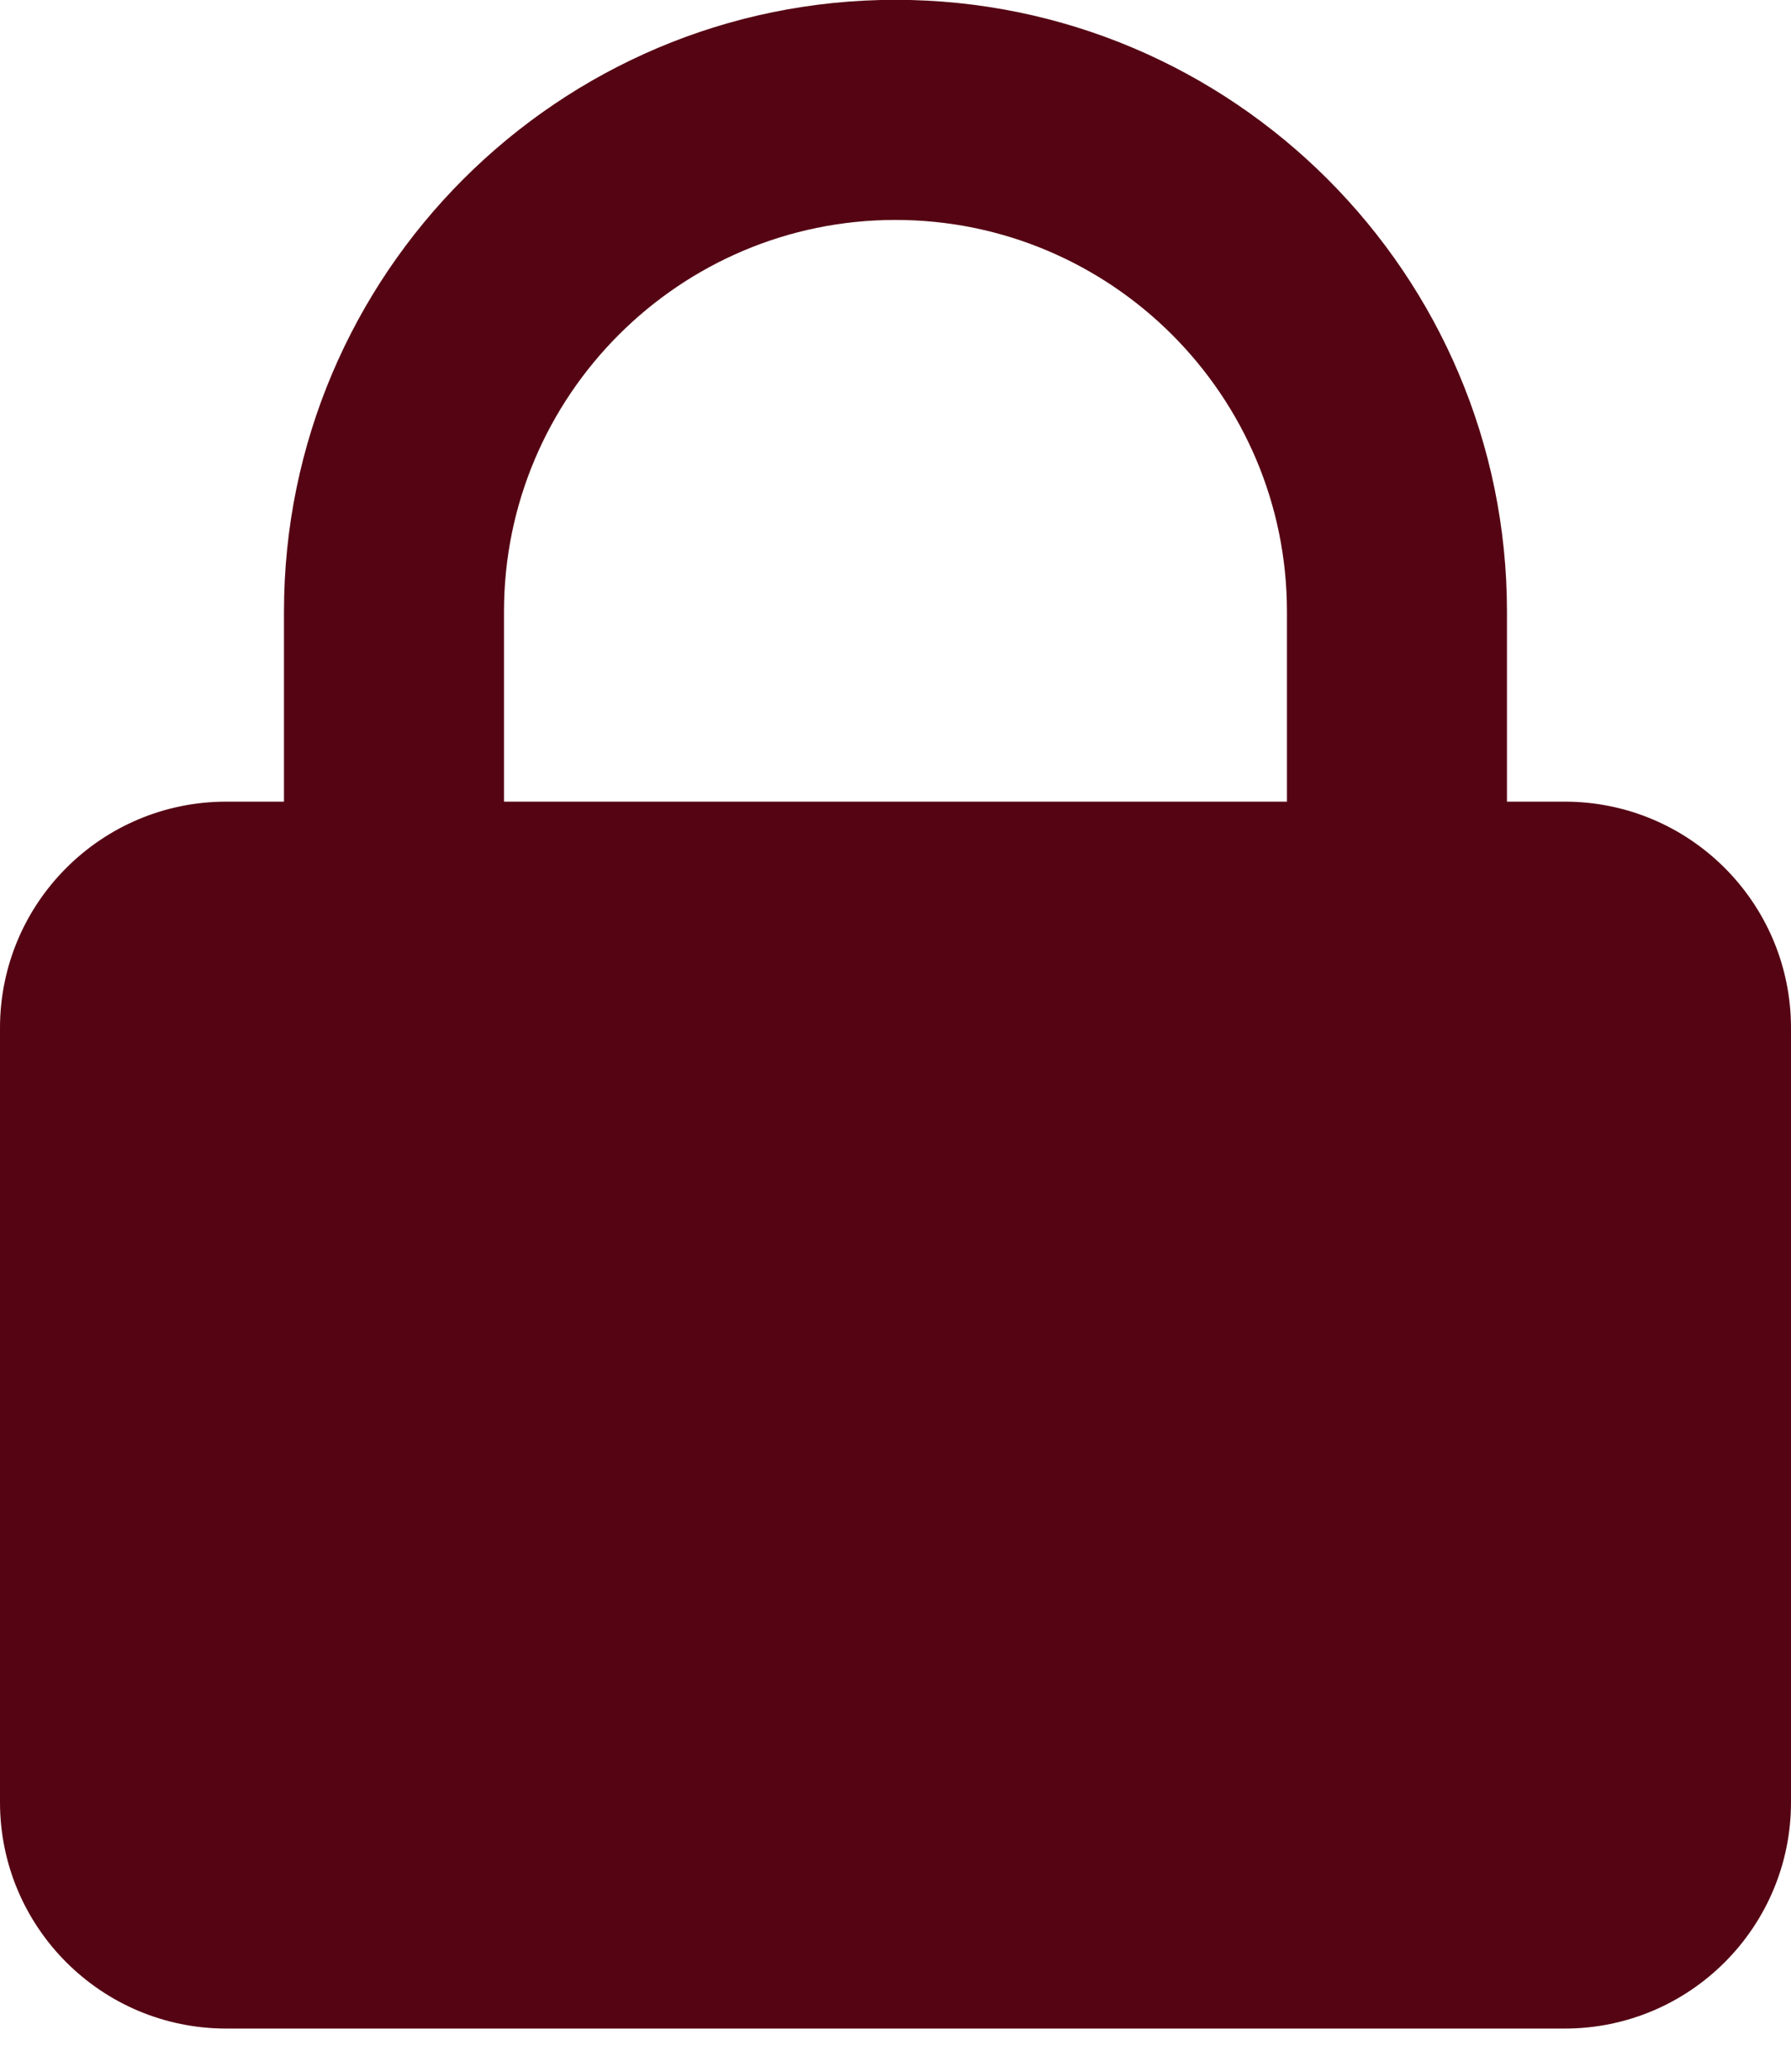 <svg width="32" height="37" viewBox="0 0 32 37" fill="none" xmlns="http://www.w3.org/2000/svg">
<path d="M24.959 24.332C23.874 24.332 22.994 23.452 22.994 22.366V10.922C22.994 7.066 19.856 3.928 15.999 3.928C12.143 3.928 9.005 7.065 9.005 10.922V17.578C9.005 18.664 8.125 19.544 7.039 19.544C5.954 19.544 5.074 18.664 5.074 17.578V10.922C5.074 4.898 9.975 -0.003 15.999 -0.003C22.024 -0.003 26.925 4.898 26.925 10.922V22.366C26.925 23.452 26.045 24.332 24.959 24.332Z" fill="#550413"/>
<path d="M27.957 36.229H4.043C1.81 36.229 0 34.419 0 32.187V18.36C0 16.127 1.81 14.317 4.043 14.317H27.957C30.19 14.317 32 16.127 32 18.36V32.187C32 34.419 30.19 36.229 27.957 36.229Z" fill="#550413"/>
<path d="M3.506 32.975H3.304C2.666 32.975 2.148 32.458 2.148 31.82V18.734C2.148 18.096 2.666 17.579 3.304 17.579H3.506C4.144 17.579 4.661 18.096 4.661 18.734V31.82C4.661 32.458 4.144 32.975 3.506 32.975Z" fill="#550413"/>
</svg>
